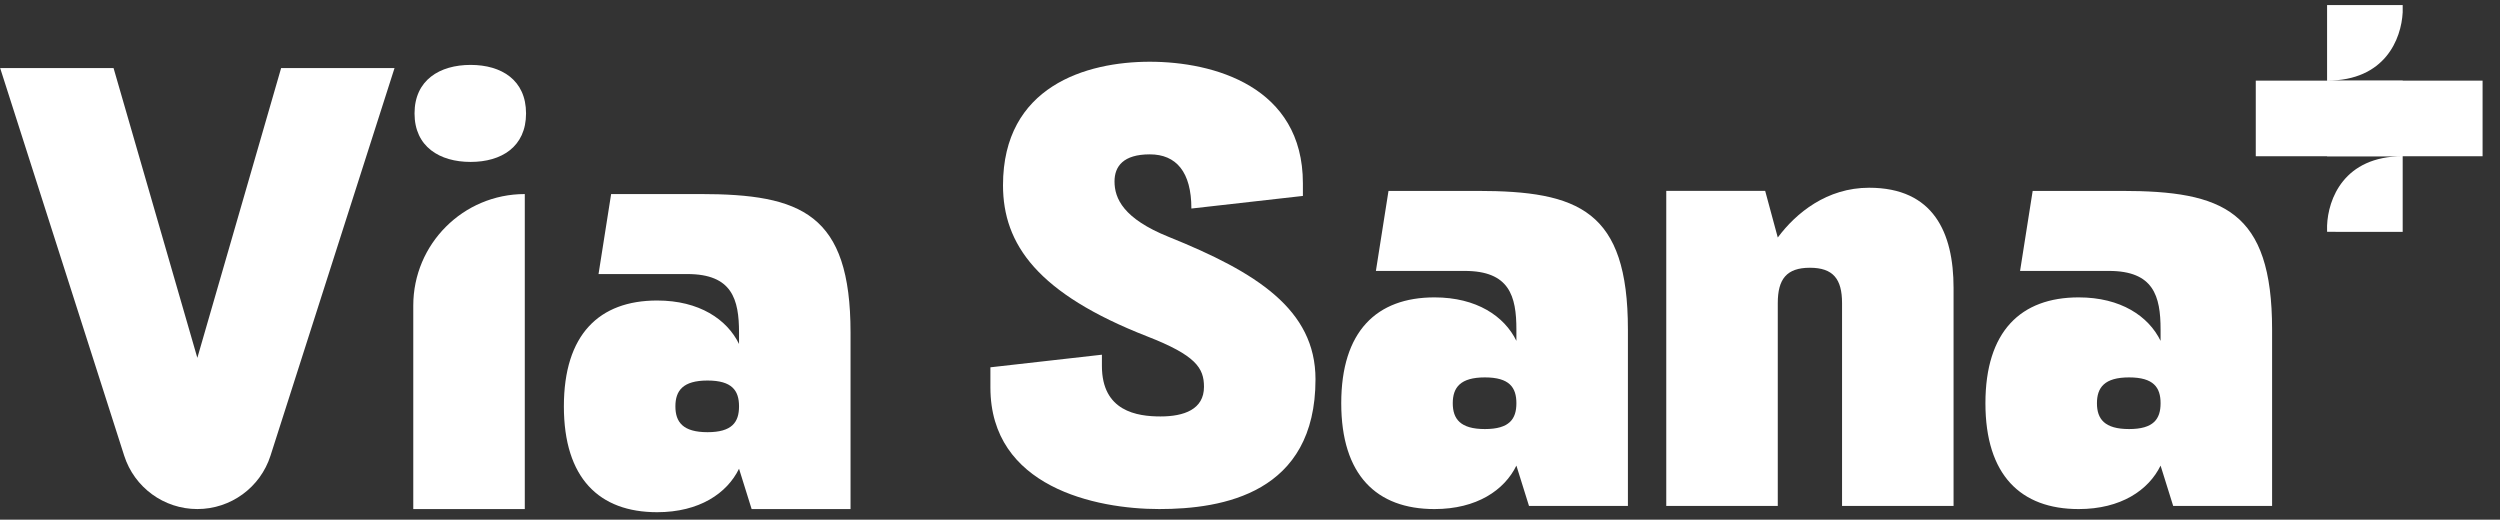 <svg width="611" height="127" viewBox="0 0 611 127" fill="none" xmlns="http://www.w3.org/2000/svg">
<rect x="0" y="0" width="611" height="127" fill="#333333" stroke="none"/>
<g clip-path="url(#clip0_9800_14880)">
<path d="M606.742 38.187V19.709L551.31 19.709V38.187H606.742Z" fill="white"/>
<path fill-rule="evenodd" clip-rule="evenodd" d="M568.738 1.231H587.217V3.02C586.88 9.497 582.943 19.708 568.738 19.708V1.231ZM587.217 38.185V19.708H568.738V38.185L587.217 38.185ZM568.738 56.66L587.217 56.663V38.185C572.815 38.191 568.972 48.694 568.738 55.151V56.403C568.743 56.49 568.743 56.577 568.747 56.662L568.738 56.66Z" fill="white"/>
<path d="M66.112 111.361C63.623 119.137 56.395 124.413 48.23 124.413C40.066 124.413 32.838 119.137 30.35 111.361L0.035 16.628H27.751L48.23 87.459L68.71 16.628H96.426L66.112 111.361Z" fill="white"/>
<path d="M115.016 39.575C107.471 39.575 101.312 35.88 101.312 27.719C101.312 19.558 107.471 15.863 115.016 15.863C122.561 15.863 128.566 19.558 128.566 27.719C128.566 35.88 122.561 39.575 115.016 39.575ZM128.258 124.418H101.004V74.683C101.004 59.63 113.206 47.428 128.258 47.428V124.418Z" fill="white"/>
<path d="M160.601 125.182C146.435 125.182 137.812 116.868 137.812 99.314C137.812 81.76 146.435 73.445 160.601 73.445C170.918 73.445 177.693 78.065 180.619 84.07V81.298C180.619 73.137 178.925 66.978 167.992 66.978H146.281L149.361 47.423H171.072C195.863 47.423 207.873 52.197 207.873 81.298V124.412H183.698L180.619 114.558C177.693 120.563 170.918 125.182 160.601 125.182ZM172.92 105.627C178.925 105.627 180.619 103.164 180.619 99.314C180.619 95.465 178.925 93.001 172.92 93.001C166.914 93.001 165.067 95.465 165.067 99.314C165.067 103.164 166.914 105.627 172.92 105.627Z" fill="white"/>
<path d="M283.321 124.414C267.769 124.414 242.055 119.025 242.055 94.696V89.769L269.309 86.689V89.461C269.309 100.547 277.932 101.779 283.629 101.779C289.326 101.779 294.254 100.085 294.254 94.542C294.254 89.923 292.252 86.843 280.395 82.224C253.603 71.753 245.134 59.743 245.134 45.269C245.134 21.094 265.459 15.089 281.011 15.089C296.564 15.089 318.428 21.094 318.428 44.807V47.886L291.174 50.966C291.174 42.035 287.479 37.724 281.011 37.724C274.544 37.724 272.388 40.649 272.388 44.345C272.388 48.502 274.544 53.43 285.631 57.895C307.034 66.518 321.508 75.603 321.508 92.694C321.508 120.565 298.873 124.414 283.321 124.414Z" fill="white"/>
<path d="M350.59 124.417C336.424 124.417 327.801 116.102 327.801 98.549C327.801 80.995 336.424 72.68 350.59 72.68C360.906 72.68 367.681 77.3 370.607 83.305V80.533C370.607 72.372 368.913 66.213 357.981 66.213H336.27L339.349 46.657H361.06C385.851 46.657 397.861 51.431 397.861 80.533V123.647H373.686L370.607 113.792C367.681 119.798 360.906 124.417 350.59 124.417ZM362.908 104.862C368.913 104.862 370.607 102.398 370.607 98.549C370.607 94.699 368.913 92.236 362.908 92.236C356.903 92.236 355.055 94.699 355.055 98.549C355.055 102.398 356.903 104.862 362.908 104.862Z" fill="white"/>
<path d="M434.489 123.643H407.234V46.653H431.409L434.489 58.048C438.954 52.043 446.499 45.884 456.817 45.884C472.521 45.884 477.451 56.816 477.451 70.366V123.643H450.196V74.062C450.196 68.21 448.039 65.439 442.342 65.439C436.644 65.439 434.489 68.21 434.489 74.062V123.643Z" fill="white"/>
<path d="M508.027 124.417C493.862 124.417 485.238 116.102 485.238 98.549C485.238 80.995 493.862 72.68 508.027 72.68C518.343 72.68 525.118 77.3 528.045 83.305V80.533C528.045 72.372 526.352 66.213 515.421 66.213H493.705L496.785 46.657H518.496C543.287 46.657 555.3 51.431 555.3 80.533V123.647H531.125L528.045 113.792C525.118 119.798 518.343 124.417 508.027 124.417ZM520.346 104.862C526.352 104.862 528.045 102.398 528.045 98.549C528.045 94.699 526.352 92.236 520.346 92.236C514.339 92.236 512.494 94.699 512.494 98.549C512.494 102.398 514.339 104.862 520.346 104.862Z" fill="white"/>
</g>
<defs>
<clipPath id="clip0_9800_14880">
<rect width="610.562" height="125.704" fill="white" transform="translate(0.035 0.356)"/>
</clipPath>
</defs>
</svg>
